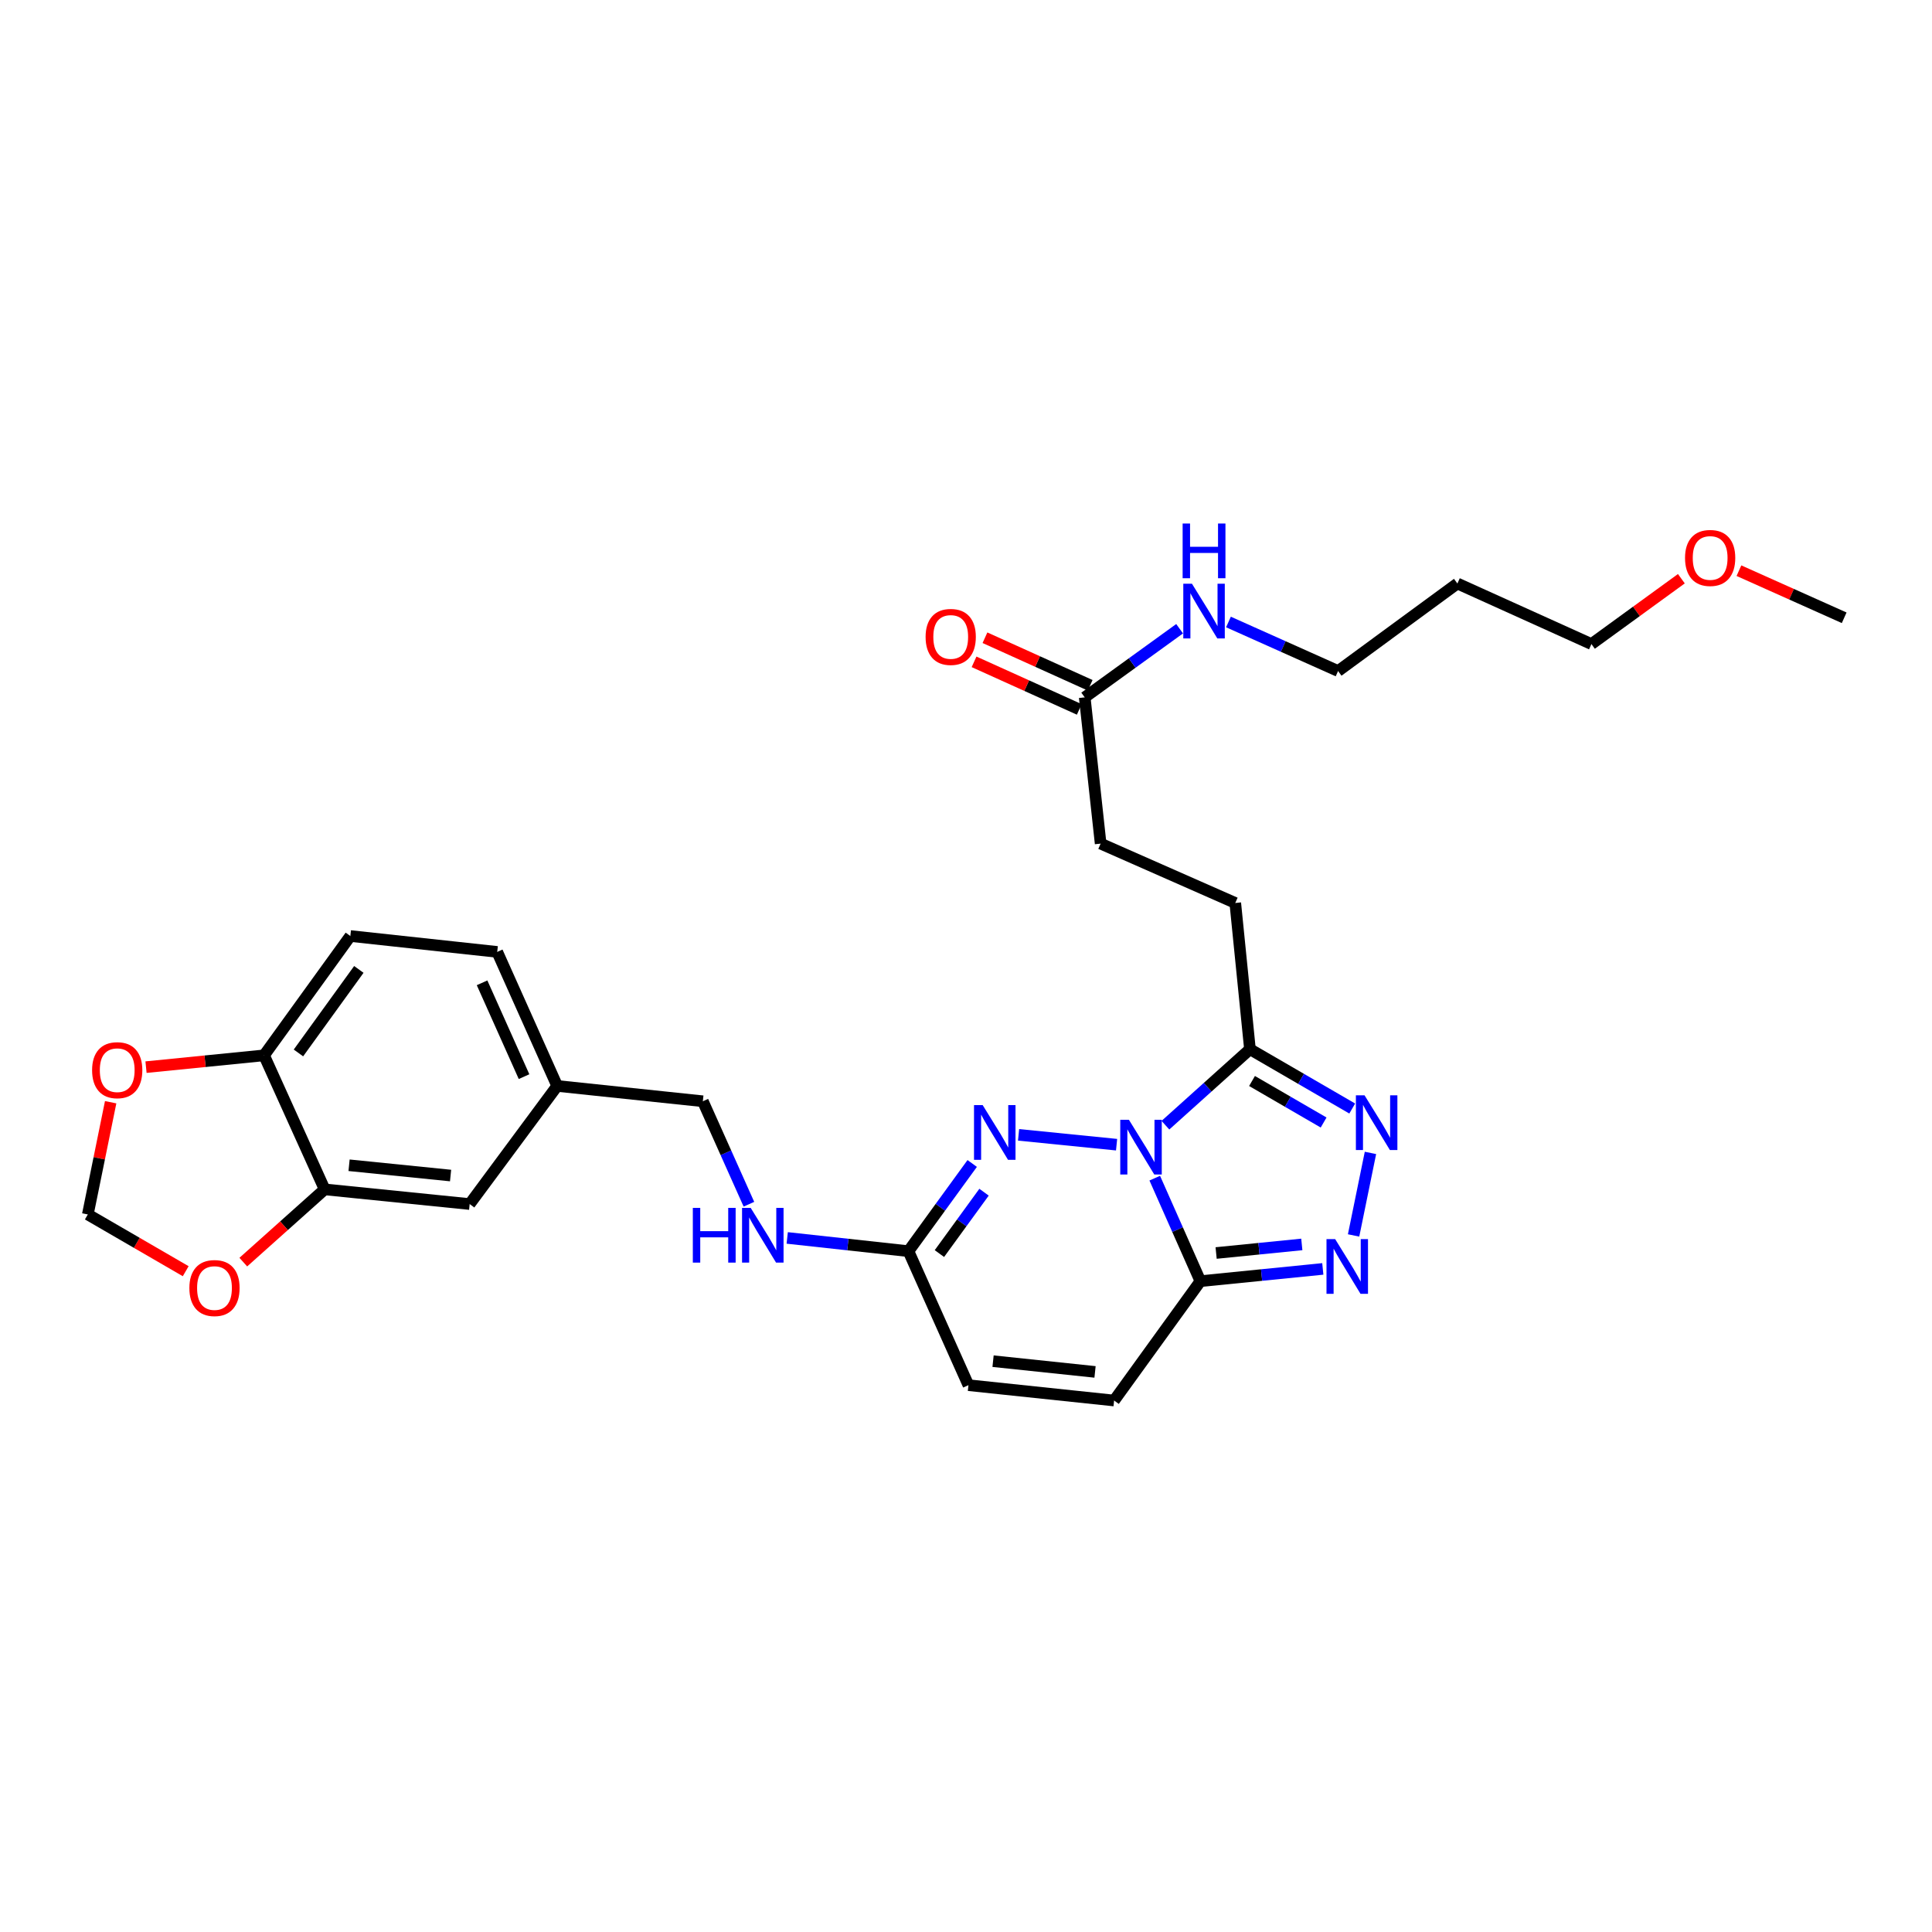 <?xml version='1.0' encoding='iso-8859-1'?>
<svg version='1.1' baseProfile='full'
              xmlns='http://www.w3.org/2000/svg'
                      xmlns:rdkit='http://www.rdkit.org/xml'
                      xmlns:xlink='http://www.w3.org/1999/xlink'
                  xml:space='preserve'
width='1000px' height='1000px' viewBox='0 0 1000 1000'>
<!-- END OF HEADER -->
<rect style='opacity:1.0;fill:#FFFFFF;stroke:none' width='1000' height='1000' x='0' y='0'> </rect>
<path class='bond-0' d='M 597.698,609.813 L 609.511,636.472' style='fill:none;fill-rule:evenodd;stroke:#0000FF;stroke-width:6px;stroke-linecap:butt;stroke-linejoin:miter;stroke-opacity:1' />
<path class='bond-0' d='M 609.511,636.472 L 621.323,663.132' style='fill:none;fill-rule:evenodd;stroke:#000000;stroke-width:6px;stroke-linecap:butt;stroke-linejoin:miter;stroke-opacity:1' />
<path class='bond-1' d='M 577.942,592.487 L 527.211,587.394' style='fill:none;fill-rule:evenodd;stroke:#0000FF;stroke-width:6px;stroke-linecap:butt;stroke-linejoin:miter;stroke-opacity:1' />
<path class='bond-2' d='M 603.219,582.399 L 625.096,562.735' style='fill:none;fill-rule:evenodd;stroke:#0000FF;stroke-width:6px;stroke-linecap:butt;stroke-linejoin:miter;stroke-opacity:1' />
<path class='bond-2' d='M 625.096,562.735 L 646.974,543.071' style='fill:none;fill-rule:evenodd;stroke:#000000;stroke-width:6px;stroke-linecap:butt;stroke-linejoin:miter;stroke-opacity:1' />
<path class='bond-3' d='M 621.323,663.132 L 653.003,659.958' style='fill:none;fill-rule:evenodd;stroke:#000000;stroke-width:6px;stroke-linecap:butt;stroke-linejoin:miter;stroke-opacity:1' />
<path class='bond-3' d='M 653.003,659.958 L 684.682,656.784' style='fill:none;fill-rule:evenodd;stroke:#0000FF;stroke-width:6px;stroke-linecap:butt;stroke-linejoin:miter;stroke-opacity:1' />
<path class='bond-3' d='M 629.462,648.555 L 651.638,646.334' style='fill:none;fill-rule:evenodd;stroke:#000000;stroke-width:6px;stroke-linecap:butt;stroke-linejoin:miter;stroke-opacity:1' />
<path class='bond-3' d='M 651.638,646.334 L 673.813,644.112' style='fill:none;fill-rule:evenodd;stroke:#0000FF;stroke-width:6px;stroke-linecap:butt;stroke-linejoin:miter;stroke-opacity:1' />
<path class='bond-6' d='M 621.323,663.132 L 576.663,724.908' style='fill:none;fill-rule:evenodd;stroke:#000000;stroke-width:6px;stroke-linecap:butt;stroke-linejoin:miter;stroke-opacity:1' />
<path class='bond-5' d='M 503.211,602.216 L 486.711,624.911' style='fill:none;fill-rule:evenodd;stroke:#0000FF;stroke-width:6px;stroke-linecap:butt;stroke-linejoin:miter;stroke-opacity:1' />
<path class='bond-5' d='M 486.711,624.911 L 470.211,647.606' style='fill:none;fill-rule:evenodd;stroke:#000000;stroke-width:6px;stroke-linecap:butt;stroke-linejoin:miter;stroke-opacity:1' />
<path class='bond-5' d='M 509.336,617.076 L 497.786,632.963' style='fill:none;fill-rule:evenodd;stroke:#0000FF;stroke-width:6px;stroke-linecap:butt;stroke-linejoin:miter;stroke-opacity:1' />
<path class='bond-5' d='M 497.786,632.963 L 486.236,648.849' style='fill:none;fill-rule:evenodd;stroke:#000000;stroke-width:6px;stroke-linecap:butt;stroke-linejoin:miter;stroke-opacity:1' />
<path class='bond-4' d='M 646.974,543.071 L 673.442,558.421' style='fill:none;fill-rule:evenodd;stroke:#000000;stroke-width:6px;stroke-linecap:butt;stroke-linejoin:miter;stroke-opacity:1' />
<path class='bond-4' d='M 673.442,558.421 L 699.911,573.771' style='fill:none;fill-rule:evenodd;stroke:#0000FF;stroke-width:6px;stroke-linecap:butt;stroke-linejoin:miter;stroke-opacity:1' />
<path class='bond-4' d='M 648.045,559.521 L 666.573,570.266' style='fill:none;fill-rule:evenodd;stroke:#000000;stroke-width:6px;stroke-linecap:butt;stroke-linejoin:miter;stroke-opacity:1' />
<path class='bond-4' d='M 666.573,570.266 L 685.101,581.011' style='fill:none;fill-rule:evenodd;stroke:#0000FF;stroke-width:6px;stroke-linecap:butt;stroke-linejoin:miter;stroke-opacity:1' />
<path class='bond-14' d='M 646.974,543.071 L 639.374,467.374' style='fill:none;fill-rule:evenodd;stroke:#000000;stroke-width:6px;stroke-linecap:butt;stroke-linejoin:miter;stroke-opacity:1' />
<path class='bond-29' d='M 700.615,639.458 L 709.346,596.747' style='fill:none;fill-rule:evenodd;stroke:#0000FF;stroke-width:6px;stroke-linecap:butt;stroke-linejoin:miter;stroke-opacity:1' />
<path class='bond-8' d='M 470.211,647.606 L 501.263,716.966' style='fill:none;fill-rule:evenodd;stroke:#000000;stroke-width:6px;stroke-linecap:butt;stroke-linejoin:miter;stroke-opacity:1' />
<path class='bond-13' d='M 470.211,647.606 L 438.837,644.177' style='fill:none;fill-rule:evenodd;stroke:#000000;stroke-width:6px;stroke-linecap:butt;stroke-linejoin:miter;stroke-opacity:1' />
<path class='bond-13' d='M 438.837,644.177 L 407.462,640.748' style='fill:none;fill-rule:evenodd;stroke:#0000FF;stroke-width:6px;stroke-linecap:butt;stroke-linejoin:miter;stroke-opacity:1' />
<path class='bond-30' d='M 576.663,724.908 L 501.263,716.966' style='fill:none;fill-rule:evenodd;stroke:#000000;stroke-width:6px;stroke-linecap:butt;stroke-linejoin:miter;stroke-opacity:1' />
<path class='bond-30' d='M 566.787,710.099 L 514.007,704.54' style='fill:none;fill-rule:evenodd;stroke:#000000;stroke-width:6px;stroke-linecap:butt;stroke-linejoin:miter;stroke-opacity:1' />
<path class='bond-7' d='M 168.04,615.619 L 243.098,623.218' style='fill:none;fill-rule:evenodd;stroke:#000000;stroke-width:6px;stroke-linecap:butt;stroke-linejoin:miter;stroke-opacity:1' />
<path class='bond-7' d='M 180.678,603.136 L 233.219,608.455' style='fill:none;fill-rule:evenodd;stroke:#000000;stroke-width:6px;stroke-linecap:butt;stroke-linejoin:miter;stroke-opacity:1' />
<path class='bond-10' d='M 168.04,615.619 L 146.986,634.446' style='fill:none;fill-rule:evenodd;stroke:#000000;stroke-width:6px;stroke-linecap:butt;stroke-linejoin:miter;stroke-opacity:1' />
<path class='bond-10' d='M 146.986,634.446 L 125.931,653.273' style='fill:none;fill-rule:evenodd;stroke:#FF0000;stroke-width:6px;stroke-linecap:butt;stroke-linejoin:miter;stroke-opacity:1' />
<path class='bond-31' d='M 168.04,615.619 L 136.677,546.243' style='fill:none;fill-rule:evenodd;stroke:#000000;stroke-width:6px;stroke-linecap:butt;stroke-linejoin:miter;stroke-opacity:1' />
<path class='bond-9' d='M 136.677,546.243 L 181.337,484.482' style='fill:none;fill-rule:evenodd;stroke:#000000;stroke-width:6px;stroke-linecap:butt;stroke-linejoin:miter;stroke-opacity:1' />
<path class='bond-9' d='M 154.472,545.002 L 185.734,501.77' style='fill:none;fill-rule:evenodd;stroke:#000000;stroke-width:6px;stroke-linecap:butt;stroke-linejoin:miter;stroke-opacity:1' />
<path class='bond-12' d='M 136.677,546.243 L 106.128,549.298' style='fill:none;fill-rule:evenodd;stroke:#000000;stroke-width:6px;stroke-linecap:butt;stroke-linejoin:miter;stroke-opacity:1' />
<path class='bond-12' d='M 106.128,549.298 L 75.578,552.352' style='fill:none;fill-rule:evenodd;stroke:#FF0000;stroke-width:6px;stroke-linecap:butt;stroke-linejoin:miter;stroke-opacity:1' />
<path class='bond-15' d='M 96.124,657.972 L 70.789,643.284' style='fill:none;fill-rule:evenodd;stroke:#FF0000;stroke-width:6px;stroke-linecap:butt;stroke-linejoin:miter;stroke-opacity:1' />
<path class='bond-15' d='M 70.789,643.284 L 45.455,628.596' style='fill:none;fill-rule:evenodd;stroke:#000000;stroke-width:6px;stroke-linecap:butt;stroke-linejoin:miter;stroke-opacity:1' />
<path class='bond-11' d='M 561.449,360.946 L 569.687,436.65' style='fill:none;fill-rule:evenodd;stroke:#000000;stroke-width:6px;stroke-linecap:butt;stroke-linejoin:miter;stroke-opacity:1' />
<path class='bond-17' d='M 564.269,354.707 L 537.041,342.398' style='fill:none;fill-rule:evenodd;stroke:#000000;stroke-width:6px;stroke-linecap:butt;stroke-linejoin:miter;stroke-opacity:1' />
<path class='bond-17' d='M 537.041,342.398 L 509.812,330.089' style='fill:none;fill-rule:evenodd;stroke:#FF0000;stroke-width:6px;stroke-linecap:butt;stroke-linejoin:miter;stroke-opacity:1' />
<path class='bond-17' d='M 558.629,367.184 L 531.4,354.875' style='fill:none;fill-rule:evenodd;stroke:#000000;stroke-width:6px;stroke-linecap:butt;stroke-linejoin:miter;stroke-opacity:1' />
<path class='bond-17' d='M 531.4,354.875 L 504.172,342.565' style='fill:none;fill-rule:evenodd;stroke:#FF0000;stroke-width:6px;stroke-linecap:butt;stroke-linejoin:miter;stroke-opacity:1' />
<path class='bond-19' d='M 561.449,360.946 L 586.007,343.187' style='fill:none;fill-rule:evenodd;stroke:#000000;stroke-width:6px;stroke-linecap:butt;stroke-linejoin:miter;stroke-opacity:1' />
<path class='bond-19' d='M 586.007,343.187 L 610.564,325.429' style='fill:none;fill-rule:evenodd;stroke:#0000FF;stroke-width:6px;stroke-linecap:butt;stroke-linejoin:miter;stroke-opacity:1' />
<path class='bond-32' d='M 57.276,570.51 L 51.365,599.553' style='fill:none;fill-rule:evenodd;stroke:#FF0000;stroke-width:6px;stroke-linecap:butt;stroke-linejoin:miter;stroke-opacity:1' />
<path class='bond-32' d='M 51.365,599.553 L 45.455,628.596' style='fill:none;fill-rule:evenodd;stroke:#000000;stroke-width:6px;stroke-linecap:butt;stroke-linejoin:miter;stroke-opacity:1' />
<path class='bond-22' d='M 387.64,623.308 L 375.715,596.658' style='fill:none;fill-rule:evenodd;stroke:#0000FF;stroke-width:6px;stroke-linecap:butt;stroke-linejoin:miter;stroke-opacity:1' />
<path class='bond-22' d='M 375.715,596.658 L 363.79,570.007' style='fill:none;fill-rule:evenodd;stroke:#000000;stroke-width:6px;stroke-linecap:butt;stroke-linejoin:miter;stroke-opacity:1' />
<path class='bond-20' d='M 639.374,467.374 L 569.687,436.65' style='fill:none;fill-rule:evenodd;stroke:#000000;stroke-width:6px;stroke-linecap:butt;stroke-linejoin:miter;stroke-opacity:1' />
<path class='bond-16' d='M 243.098,623.218 L 288.398,562.081' style='fill:none;fill-rule:evenodd;stroke:#000000;stroke-width:6px;stroke-linecap:butt;stroke-linejoin:miter;stroke-opacity:1' />
<path class='bond-18' d='M 181.337,484.482 L 257.361,492.705' style='fill:none;fill-rule:evenodd;stroke:#000000;stroke-width:6px;stroke-linecap:butt;stroke-linejoin:miter;stroke-opacity:1' />
<path class='bond-26' d='M 635.85,321.94 L 664.217,334.631' style='fill:none;fill-rule:evenodd;stroke:#0000FF;stroke-width:6px;stroke-linecap:butt;stroke-linejoin:miter;stroke-opacity:1' />
<path class='bond-26' d='M 664.217,334.631 L 692.585,347.322' style='fill:none;fill-rule:evenodd;stroke:#000000;stroke-width:6px;stroke-linecap:butt;stroke-linejoin:miter;stroke-opacity:1' />
<path class='bond-21' d='M 288.398,562.081 L 363.79,570.007' style='fill:none;fill-rule:evenodd;stroke:#000000;stroke-width:6px;stroke-linecap:butt;stroke-linejoin:miter;stroke-opacity:1' />
<path class='bond-23' d='M 288.398,562.081 L 257.361,492.705' style='fill:none;fill-rule:evenodd;stroke:#000000;stroke-width:6px;stroke-linecap:butt;stroke-linejoin:miter;stroke-opacity:1' />
<path class='bond-23' d='M 271.243,557.266 L 249.518,508.703' style='fill:none;fill-rule:evenodd;stroke:#000000;stroke-width:6px;stroke-linecap:butt;stroke-linejoin:miter;stroke-opacity:1' />
<path class='bond-24' d='M 754.346,302.022 L 692.585,347.322' style='fill:none;fill-rule:evenodd;stroke:#000000;stroke-width:6px;stroke-linecap:butt;stroke-linejoin:miter;stroke-opacity:1' />
<path class='bond-27' d='M 754.346,302.022 L 823.721,333.37' style='fill:none;fill-rule:evenodd;stroke:#000000;stroke-width:6px;stroke-linecap:butt;stroke-linejoin:miter;stroke-opacity:1' />
<path class='bond-25' d='M 870.271,299.539 L 846.996,316.454' style='fill:none;fill-rule:evenodd;stroke:#FF0000;stroke-width:6px;stroke-linecap:butt;stroke-linejoin:miter;stroke-opacity:1' />
<path class='bond-25' d='M 846.996,316.454 L 823.721,333.37' style='fill:none;fill-rule:evenodd;stroke:#000000;stroke-width:6px;stroke-linecap:butt;stroke-linejoin:miter;stroke-opacity:1' />
<path class='bond-28' d='M 900.07,295.379 L 927.308,307.57' style='fill:none;fill-rule:evenodd;stroke:#FF0000;stroke-width:6px;stroke-linecap:butt;stroke-linejoin:miter;stroke-opacity:1' />
<path class='bond-28' d='M 927.308,307.57 L 954.545,319.762' style='fill:none;fill-rule:evenodd;stroke:#000000;stroke-width:6px;stroke-linecap:butt;stroke-linejoin:miter;stroke-opacity:1' />
<path  class='atom-0' d='M 584.324 579.596
L 593.604 594.596
Q 594.524 596.076, 596.004 598.756
Q 597.484 601.436, 597.564 601.596
L 597.564 579.596
L 601.324 579.596
L 601.324 607.916
L 597.444 607.916
L 587.484 591.516
Q 586.324 589.596, 585.084 587.396
Q 583.884 585.196, 583.524 584.516
L 583.524 607.916
L 579.844 607.916
L 579.844 579.596
L 584.324 579.596
' fill='#0000FF'/>
<path  class='atom-2' d='M 508.627 571.997
L 517.907 586.997
Q 518.827 588.477, 520.307 591.157
Q 521.787 593.837, 521.867 593.997
L 521.867 571.997
L 525.627 571.997
L 525.627 600.317
L 521.747 600.317
L 511.787 583.917
Q 510.627 581.997, 509.387 579.797
Q 508.187 577.597, 507.827 576.917
L 507.827 600.317
L 504.147 600.317
L 504.147 571.997
L 508.627 571.997
' fill='#0000FF'/>
<path  class='atom-4' d='M 691.072 641.357
L 700.352 656.357
Q 701.272 657.837, 702.752 660.517
Q 704.232 663.197, 704.312 663.357
L 704.312 641.357
L 708.072 641.357
L 708.072 669.677
L 704.192 669.677
L 694.232 653.277
Q 693.072 651.357, 691.832 649.157
Q 690.632 646.957, 690.272 646.277
L 690.272 669.677
L 686.592 669.677
L 686.592 641.357
L 691.072 641.357
' fill='#0000FF'/>
<path  class='atom-5' d='M 706.286 566.938
L 715.566 581.938
Q 716.486 583.418, 717.966 586.098
Q 719.446 588.778, 719.526 588.938
L 719.526 566.938
L 723.286 566.938
L 723.286 595.258
L 719.406 595.258
L 709.446 578.858
Q 708.286 576.938, 707.046 574.738
Q 705.846 572.538, 705.486 571.858
L 705.486 595.258
L 701.806 595.258
L 701.806 566.938
L 706.286 566.938
' fill='#0000FF'/>
<path  class='atom-11' d='M 98.019 666.688
Q 98.019 659.888, 101.379 656.088
Q 104.739 652.288, 111.019 652.288
Q 117.299 652.288, 120.659 656.088
Q 124.019 659.888, 124.019 666.688
Q 124.019 673.568, 120.619 677.488
Q 117.219 681.368, 111.019 681.368
Q 104.779 681.368, 101.379 677.488
Q 98.019 673.608, 98.019 666.688
M 111.019 678.168
Q 115.339 678.168, 117.659 675.288
Q 120.019 672.368, 120.019 666.688
Q 120.019 661.128, 117.659 658.328
Q 115.339 655.488, 111.019 655.488
Q 106.699 655.488, 104.339 658.288
Q 102.019 661.088, 102.019 666.688
Q 102.019 672.408, 104.339 675.288
Q 106.699 678.168, 111.019 678.168
' fill='#FF0000'/>
<path  class='atom-13' d='M 47.668 553.923
Q 47.668 547.123, 51.028 543.323
Q 54.388 539.523, 60.668 539.523
Q 66.948 539.523, 70.308 543.323
Q 73.668 547.123, 73.668 553.923
Q 73.668 560.803, 70.268 564.723
Q 66.868 568.603, 60.668 568.603
Q 54.428 568.603, 51.028 564.723
Q 47.668 560.843, 47.668 553.923
M 60.668 565.403
Q 64.988 565.403, 67.308 562.523
Q 69.668 559.603, 69.668 553.923
Q 69.668 548.363, 67.308 545.563
Q 64.988 542.723, 60.668 542.723
Q 56.348 542.723, 53.988 545.523
Q 51.668 548.323, 51.668 553.923
Q 51.668 559.643, 53.988 562.523
Q 56.348 565.403, 60.668 565.403
' fill='#FF0000'/>
<path  class='atom-14' d='M 358.606 625.207
L 362.446 625.207
L 362.446 637.247
L 376.926 637.247
L 376.926 625.207
L 380.766 625.207
L 380.766 653.527
L 376.926 653.527
L 376.926 640.447
L 362.446 640.447
L 362.446 653.527
L 358.606 653.527
L 358.606 625.207
' fill='#0000FF'/>
<path  class='atom-14' d='M 388.566 625.207
L 397.846 640.207
Q 398.766 641.687, 400.246 644.367
Q 401.726 647.047, 401.806 647.207
L 401.806 625.207
L 405.566 625.207
L 405.566 653.527
L 401.686 653.527
L 391.726 637.127
Q 390.566 635.207, 389.326 633.007
Q 388.126 630.807, 387.766 630.127
L 387.766 653.527
L 384.086 653.527
L 384.086 625.207
L 388.566 625.207
' fill='#0000FF'/>
<path  class='atom-18' d='M 479.089 329.67
Q 479.089 322.87, 482.449 319.07
Q 485.809 315.27, 492.089 315.27
Q 498.369 315.27, 501.729 319.07
Q 505.089 322.87, 505.089 329.67
Q 505.089 336.55, 501.689 340.47
Q 498.289 344.35, 492.089 344.35
Q 485.849 344.35, 482.449 340.47
Q 479.089 336.59, 479.089 329.67
M 492.089 341.15
Q 496.409 341.15, 498.729 338.27
Q 501.089 335.35, 501.089 329.67
Q 501.089 324.11, 498.729 321.31
Q 496.409 318.47, 492.089 318.47
Q 487.769 318.47, 485.409 321.27
Q 483.089 324.07, 483.089 329.67
Q 483.089 335.39, 485.409 338.27
Q 487.769 341.15, 492.089 341.15
' fill='#FF0000'/>
<path  class='atom-20' d='M 616.95 302.125
L 626.23 317.125
Q 627.15 318.605, 628.63 321.285
Q 630.11 323.965, 630.19 324.125
L 630.19 302.125
L 633.95 302.125
L 633.95 330.445
L 630.07 330.445
L 620.11 314.045
Q 618.95 312.125, 617.71 309.925
Q 616.51 307.725, 616.15 307.045
L 616.15 330.445
L 612.47 330.445
L 612.47 302.125
L 616.95 302.125
' fill='#0000FF'/>
<path  class='atom-20' d='M 612.13 270.973
L 615.97 270.973
L 615.97 283.013
L 630.45 283.013
L 630.45 270.973
L 634.29 270.973
L 634.29 299.293
L 630.45 299.293
L 630.45 286.213
L 615.97 286.213
L 615.97 299.293
L 612.13 299.293
L 612.13 270.973
' fill='#0000FF'/>
<path  class='atom-26' d='M 872.17 288.79
Q 872.17 281.99, 875.53 278.19
Q 878.89 274.39, 885.17 274.39
Q 891.45 274.39, 894.81 278.19
Q 898.17 281.99, 898.17 288.79
Q 898.17 295.67, 894.77 299.59
Q 891.37 303.47, 885.17 303.47
Q 878.93 303.47, 875.53 299.59
Q 872.17 295.71, 872.17 288.79
M 885.17 300.27
Q 889.49 300.27, 891.81 297.39
Q 894.17 294.47, 894.17 288.79
Q 894.17 283.23, 891.81 280.43
Q 889.49 277.59, 885.17 277.59
Q 880.85 277.59, 878.49 280.39
Q 876.17 283.19, 876.17 288.79
Q 876.17 294.51, 878.49 297.39
Q 880.85 300.27, 885.17 300.27
' fill='#FF0000'/>
</svg>
